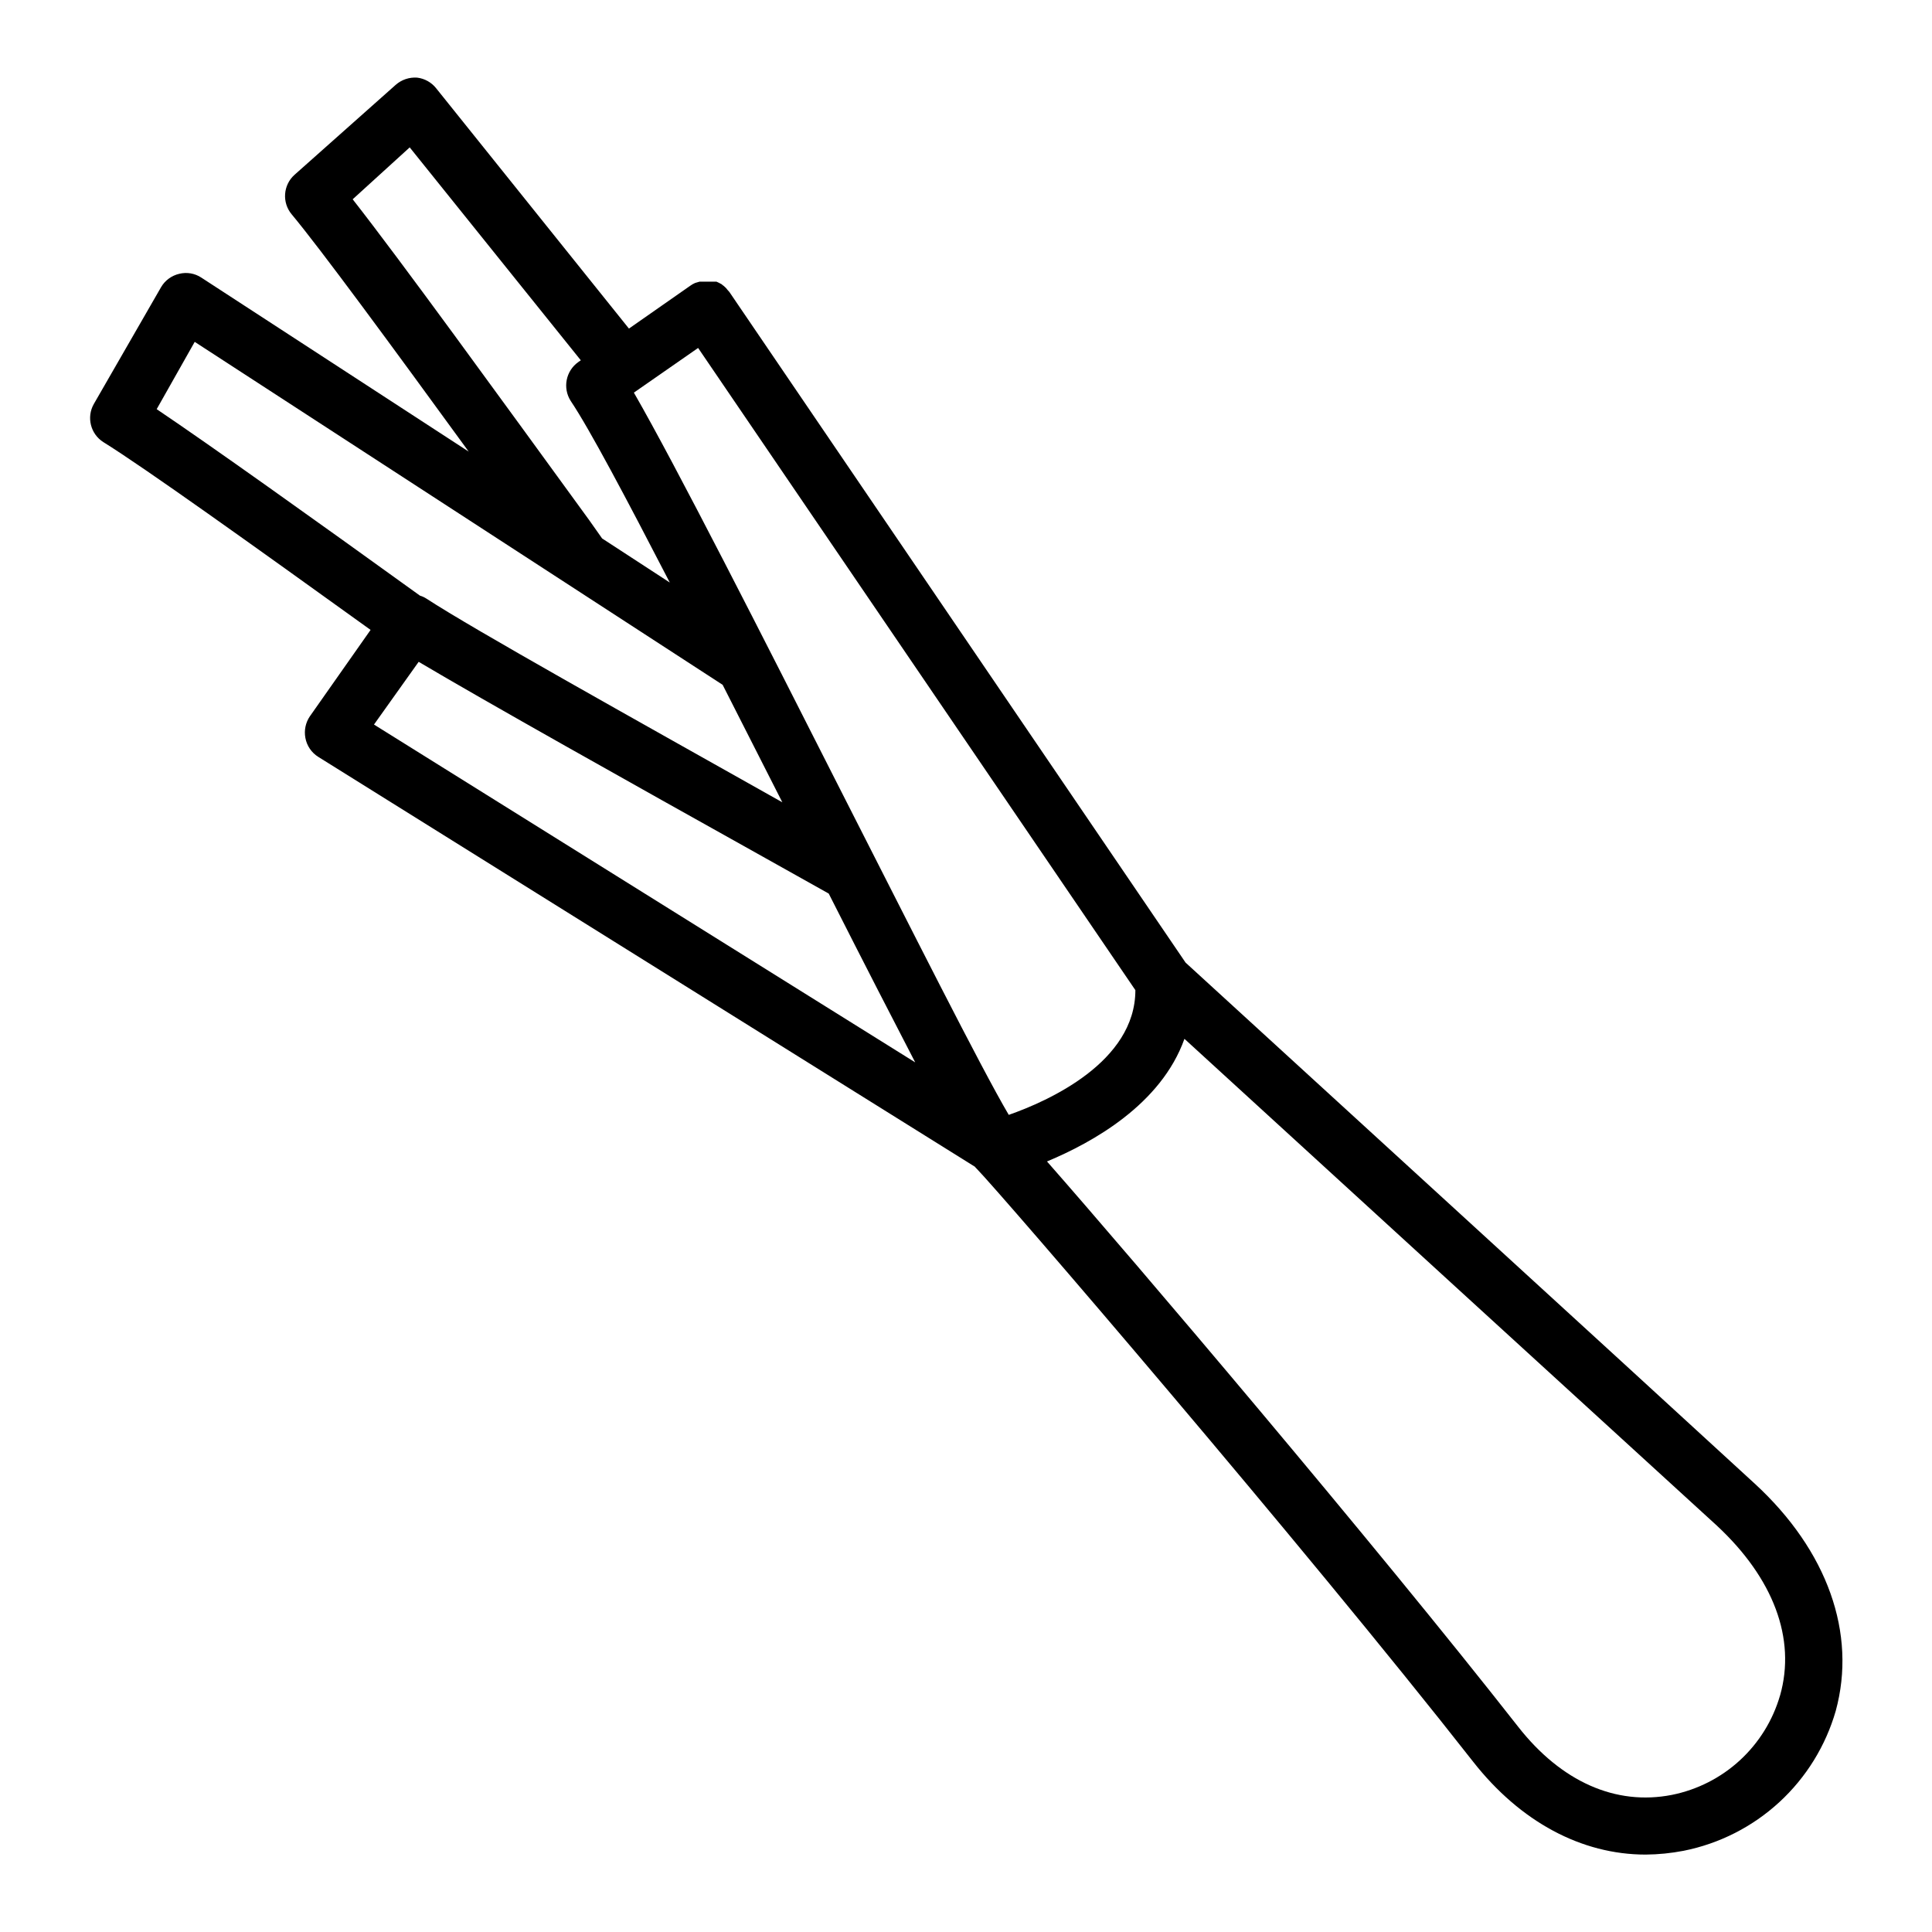 <?xml version="1.0" encoding="UTF-8"?>
<!-- Uploaded to: ICON Repo, www.iconrepo.com, Generator: ICON Repo Mixer Tools -->
<svg fill="#000000" width="800px" height="800px" version="1.1" viewBox="144 144 512 512" xmlns="http://www.w3.org/2000/svg">
 <path d="m608.98 537.14c-30.832-28.363-141.32-129.33-150.79-138.04l-120.91-177.74-0.453-0.504-0.453-0.555-0.605-0.555-0.004-0.004c-0.188-0.105-0.359-0.242-0.504-0.402l-0.754-0.402-0.656-0.301h-4.434l-1.211 0.352h0.004c-0.465 0.203-0.902 0.457-1.312 0.754l-16.223 11.336-51.086-63.68c-1.238-1.57-3.051-2.586-5.039-2.824-2.074-0.148-4.129 0.539-5.691 1.918l-26.801 23.828c-3.039 2.719-3.371 7.356-0.758 10.48 7.609 9.117 26.148 34.359 46.906 62.875l-70.836-46.098c-1.738-1.152-3.875-1.516-5.894-1.008-2.012 0.473-3.742 1.746-4.785 3.527l-17.836 30.984c-1.969 3.492-0.863 7.918 2.519 10.074 10.883 6.75 39.598 27.305 70.836 49.777l-16.07 22.871h-0.004c-1.148 1.68-1.582 3.746-1.207 5.746 0.383 2.086 1.625 3.914 3.426 5.035l174.02 108.62c0.125 0.191 0.277 0.359 0.453 0.504 6.598 6.754 86.453 99.605 131.59 157.19 12.496 15.922 28.719 24.586 45.695 24.586 3.383-0.027 6.758-0.367 10.078-1.008 9.473-1.891 18.242-6.348 25.352-12.887 7.109-6.543 12.281-14.91 14.953-24.195 5.59-20.504-2.168-42.469-21.512-60.254zm6.75 56.176v-0.004c-1.906 6.598-5.59 12.543-10.645 17.191-5.055 4.644-11.289 7.812-18.023 9.16-14.863 2.922-29.32-3.477-40.758-18.086-38.137-48.668-102.12-123.94-124.84-149.78 12.09-5.039 30.23-15.113 36.426-32.496 29.773 27.258 114.46 104.69 141.07 128.98 15.012 13.953 21.059 29.973 16.777 45.035zm-315.54-311.41c-24.637-33.855-49.93-68.77-62.727-85.094l15.113-13.754 45.344 56.426-0.656 0.453h0.004c-3.328 2.348-4.219 6.902-2.016 10.328 5.039 7.508 14.711 25.797 26.25 48.113l-17.938-11.688zm28.816-45.695 115.88 170.19c0 19.094-23.176 29.422-33.555 33.051-7.352-12.445-26.449-50.484-43.93-84.793-21.715-42.824-44.082-86.906-55.418-106.61zm6.5 89.273 15.82 31.137c-40.305-22.672-81.617-45.695-94.363-54.008-0.516-0.332-1.074-0.586-1.664-0.758-28.363-20.453-55.418-39.75-69.777-49.422l10.078-17.836zm11.285 45.898 16.828 9.422c9.824 19.398 17.332 33.957 22.922 44.738l-143.43-89.527 11.84-16.625c17.734 10.527 55.316 31.586 91.844 51.992z"/>
</svg>
